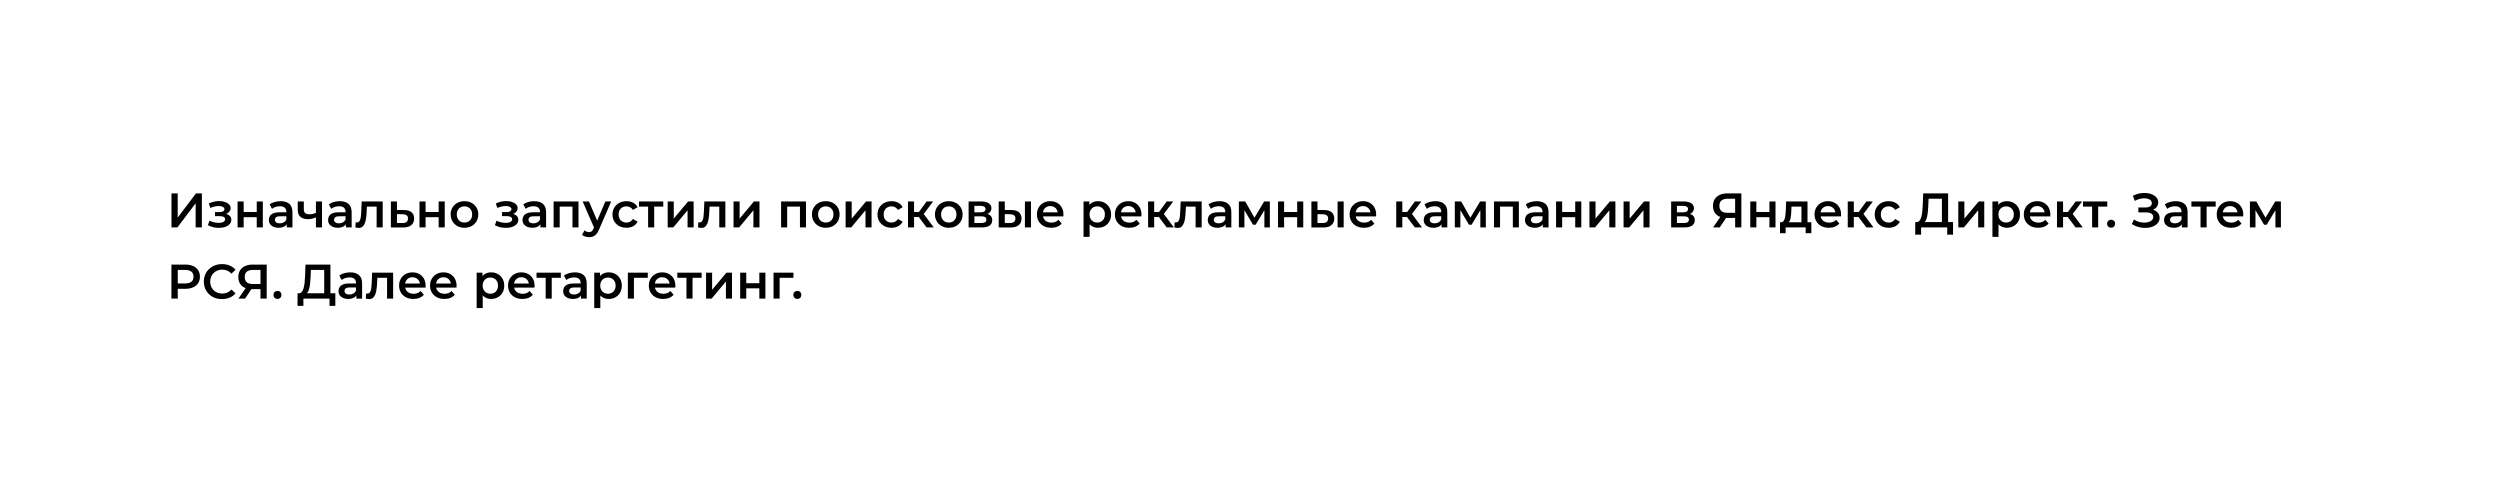 <?xml version="1.0" encoding="UTF-8"?> <svg xmlns="http://www.w3.org/2000/svg" width="1440" height="282" viewBox="0 0 1440 282" fill="none"><path d="M98.772 131V111.4H102.356V125.316L112.884 111.4H116.272V131H112.688V117.112L102.16 131H98.772ZM126.107 131.252C124.969 131.252 123.839 131.121 122.719 130.86C121.618 130.58 120.619 130.188 119.723 129.684L120.703 127.08C121.431 127.491 122.253 127.808 123.167 128.032C124.082 128.256 124.997 128.368 125.911 128.368C126.695 128.368 127.367 128.293 127.927 128.144C128.487 127.976 128.917 127.733 129.215 127.416C129.533 127.099 129.691 126.735 129.691 126.324C129.691 125.727 129.43 125.279 128.907 124.98C128.403 124.663 127.675 124.504 126.723 124.504H123.839V122.152H126.443C127.041 122.152 127.545 122.087 127.955 121.956C128.385 121.825 128.711 121.629 128.935 121.368C129.159 121.107 129.271 120.799 129.271 120.444C129.271 120.089 129.131 119.781 128.851 119.52C128.59 119.24 128.207 119.035 127.703 118.904C127.199 118.755 126.593 118.68 125.883 118.68C125.137 118.68 124.362 118.773 123.559 118.96C122.775 119.147 121.973 119.417 121.151 119.772L120.255 117.196C121.207 116.767 122.131 116.44 123.027 116.216C123.942 115.973 124.847 115.843 125.743 115.824C127.106 115.768 128.319 115.908 129.383 116.244C130.447 116.58 131.287 117.065 131.903 117.7C132.519 118.335 132.827 119.081 132.827 119.94C132.827 120.649 132.603 121.293 132.155 121.872C131.726 122.432 131.129 122.871 130.363 123.188C129.617 123.505 128.758 123.664 127.787 123.664L127.899 122.908C129.561 122.908 130.867 123.244 131.819 123.916C132.771 124.569 133.247 125.465 133.247 126.604C133.247 127.519 132.939 128.331 132.323 129.04C131.707 129.731 130.858 130.272 129.775 130.664C128.711 131.056 127.489 131.252 126.107 131.252ZM136.852 131V116.048H140.352V122.124H147.884V116.048H151.384V131H147.884V125.092H140.352V131H136.852ZM165.147 131V127.976L164.951 127.332V122.04C164.951 121.013 164.643 120.22 164.027 119.66C163.411 119.081 162.477 118.792 161.227 118.792C160.387 118.792 159.556 118.923 158.735 119.184C157.932 119.445 157.251 119.809 156.691 120.276L155.319 117.728C156.121 117.112 157.073 116.655 158.175 116.356C159.295 116.039 160.452 115.88 161.647 115.88C163.812 115.88 165.483 116.403 166.659 117.448C167.853 118.475 168.451 120.071 168.451 122.236V131H165.147ZM160.443 131.196C159.323 131.196 158.343 131.009 157.503 130.636C156.663 130.244 156.009 129.712 155.543 129.04C155.095 128.349 154.871 127.575 154.871 126.716C154.871 125.876 155.067 125.12 155.459 124.448C155.869 123.776 156.532 123.244 157.447 122.852C158.361 122.46 159.575 122.264 161.087 122.264H165.427V124.588H161.339C160.144 124.588 159.341 124.784 158.931 125.176C158.52 125.549 158.315 126.016 158.315 126.576C158.315 127.211 158.567 127.715 159.071 128.088C159.575 128.461 160.275 128.648 161.171 128.648C162.029 128.648 162.795 128.452 163.467 128.06C164.157 127.668 164.652 127.089 164.951 126.324L165.539 128.424C165.203 129.301 164.596 129.983 163.719 130.468C162.86 130.953 161.768 131.196 160.443 131.196ZM182.218 125.092C181.508 125.428 180.752 125.708 179.95 125.932C179.166 126.137 178.335 126.24 177.458 126.24C175.572 126.24 174.107 125.801 173.062 124.924C172.016 124.047 171.494 122.684 171.494 120.836V116.048H174.994V120.612C174.994 121.601 175.274 122.32 175.834 122.768C176.412 123.216 177.206 123.44 178.214 123.44C178.886 123.44 179.558 123.356 180.23 123.188C180.902 123.02 181.564 122.787 182.218 122.488V125.092ZM181.966 131V116.048H185.466V131H181.966ZM199.244 131V127.976L199.048 127.332V122.04C199.048 121.013 198.74 120.22 198.124 119.66C197.508 119.081 196.575 118.792 195.324 118.792C194.484 118.792 193.654 118.923 192.832 119.184C192.03 119.445 191.348 119.809 190.788 120.276L189.416 117.728C190.219 117.112 191.171 116.655 192.272 116.356C193.392 116.039 194.55 115.88 195.744 115.88C197.91 115.88 199.58 116.403 200.756 117.448C201.951 118.475 202.548 120.071 202.548 122.236V131H199.244ZM194.54 131.196C193.42 131.196 192.44 131.009 191.6 130.636C190.76 130.244 190.107 129.712 189.64 129.04C189.192 128.349 188.968 127.575 188.968 126.716C188.968 125.876 189.164 125.12 189.556 124.448C189.967 123.776 190.63 123.244 191.544 122.852C192.459 122.46 193.672 122.264 195.184 122.264H199.524V124.588H195.436C194.242 124.588 193.439 124.784 193.028 125.176C192.618 125.549 192.412 126.016 192.412 126.576C192.412 127.211 192.664 127.715 193.168 128.088C193.672 128.461 194.372 128.648 195.268 128.648C196.127 128.648 196.892 128.452 197.564 128.06C198.255 127.668 198.75 127.089 199.048 126.324L199.636 128.424C199.3 129.301 198.694 129.983 197.816 130.468C196.958 130.953 195.866 131.196 194.54 131.196ZM204.695 130.972L204.863 128.032C204.994 128.051 205.115 128.069 205.227 128.088C205.339 128.107 205.442 128.116 205.535 128.116C206.114 128.116 206.562 127.939 206.879 127.584C207.197 127.229 207.43 126.753 207.579 126.156C207.747 125.54 207.859 124.859 207.915 124.112C207.99 123.347 208.046 122.581 208.083 121.816L208.335 116.048H220.431V131H216.931V118.064L217.743 119.016H210.631L211.387 118.036L211.191 121.984C211.135 123.309 211.023 124.541 210.855 125.68C210.706 126.8 210.463 127.78 210.127 128.62C209.81 129.46 209.362 130.113 208.783 130.58C208.223 131.047 207.505 131.28 206.627 131.28C206.347 131.28 206.039 131.252 205.703 131.196C205.386 131.14 205.05 131.065 204.695 130.972ZM232.649 120.976C234.572 120.976 236.037 121.405 237.045 122.264C238.053 123.123 238.557 124.336 238.557 125.904C238.557 127.528 237.997 128.797 236.877 129.712C235.757 130.608 234.18 131.047 232.145 131.028L225.145 131V116.048H228.645V120.948L232.649 120.976ZM231.837 128.452C232.864 128.471 233.648 128.256 234.189 127.808C234.73 127.36 235.001 126.707 235.001 125.848C235.001 124.989 234.73 124.373 234.189 124C233.666 123.608 232.882 123.403 231.837 123.384L228.645 123.356V128.424L231.837 128.452ZM241.633 131V116.048H245.133V122.124H252.665V116.048H256.165V131H252.665V125.092H245.133V131H241.633ZM267.52 131.196C265.989 131.196 264.627 130.869 263.432 130.216C262.237 129.544 261.295 128.629 260.604 127.472C259.913 126.315 259.568 124.999 259.568 123.524C259.568 122.031 259.913 120.715 260.604 119.576C261.295 118.419 262.237 117.513 263.432 116.86C264.627 116.207 265.989 115.88 267.52 115.88C269.069 115.88 270.441 116.207 271.636 116.86C272.849 117.513 273.792 118.409 274.464 119.548C275.155 120.687 275.5 122.012 275.5 123.524C275.5 124.999 275.155 126.315 274.464 127.472C273.792 128.629 272.849 129.544 271.636 130.216C270.441 130.869 269.069 131.196 267.52 131.196ZM267.52 128.2C268.379 128.2 269.144 128.013 269.816 127.64C270.488 127.267 271.011 126.725 271.384 126.016C271.776 125.307 271.972 124.476 271.972 123.524C271.972 122.553 271.776 121.723 271.384 121.032C271.011 120.323 270.488 119.781 269.816 119.408C269.144 119.035 268.388 118.848 267.548 118.848C266.689 118.848 265.924 119.035 265.252 119.408C264.599 119.781 264.076 120.323 263.684 121.032C263.292 121.723 263.096 122.553 263.096 123.524C263.096 124.476 263.292 125.307 263.684 126.016C264.076 126.725 264.599 127.267 265.252 127.64C265.924 128.013 266.68 128.2 267.52 128.2ZM291.428 131.252C290.289 131.252 289.16 131.121 288.04 130.86C286.938 130.58 285.94 130.188 285.044 129.684L286.024 127.08C286.752 127.491 287.573 127.808 288.488 128.032C289.402 128.256 290.317 128.368 291.232 128.368C292.016 128.368 292.688 128.293 293.248 128.144C293.808 127.976 294.237 127.733 294.536 127.416C294.853 127.099 295.012 126.735 295.012 126.324C295.012 125.727 294.75 125.279 294.228 124.98C293.724 124.663 292.996 124.504 292.044 124.504H289.16V122.152H291.764C292.361 122.152 292.865 122.087 293.276 121.956C293.705 121.825 294.032 121.629 294.256 121.368C294.48 121.107 294.592 120.799 294.592 120.444C294.592 120.089 294.452 119.781 294.172 119.52C293.91 119.24 293.528 119.035 293.024 118.904C292.52 118.755 291.913 118.68 291.204 118.68C290.457 118.68 289.682 118.773 288.88 118.96C288.096 119.147 287.293 119.417 286.472 119.772L285.576 117.196C286.528 116.767 287.452 116.44 288.348 116.216C289.262 115.973 290.168 115.843 291.064 115.824C292.426 115.768 293.64 115.908 294.704 116.244C295.768 116.58 296.608 117.065 297.224 117.7C297.84 118.335 298.148 119.081 298.148 119.94C298.148 120.649 297.924 121.293 297.476 121.872C297.046 122.432 296.449 122.871 295.684 123.188C294.937 123.505 294.078 123.664 293.108 123.664L293.22 122.908C294.881 122.908 296.188 123.244 297.14 123.916C298.092 124.569 298.568 125.465 298.568 126.604C298.568 127.519 298.26 128.331 297.644 129.04C297.028 129.731 296.178 130.272 295.096 130.664C294.032 131.056 292.809 131.252 291.428 131.252ZM311.244 131V127.976L311.048 127.332V122.04C311.048 121.013 310.74 120.22 310.124 119.66C309.508 119.081 308.575 118.792 307.324 118.792C306.484 118.792 305.654 118.923 304.832 119.184C304.03 119.445 303.348 119.809 302.788 120.276L301.416 117.728C302.219 117.112 303.171 116.655 304.272 116.356C305.392 116.039 306.55 115.88 307.744 115.88C309.91 115.88 311.58 116.403 312.756 117.448C313.951 118.475 314.548 120.071 314.548 122.236V131H311.244ZM306.54 131.196C305.42 131.196 304.44 131.009 303.6 130.636C302.76 130.244 302.107 129.712 301.64 129.04C301.192 128.349 300.968 127.575 300.968 126.716C300.968 125.876 301.164 125.12 301.556 124.448C301.967 123.776 302.63 123.244 303.544 122.852C304.459 122.46 305.672 122.264 307.184 122.264H311.524V124.588H307.436C306.242 124.588 305.439 124.784 305.028 125.176C304.618 125.549 304.412 126.016 304.412 126.576C304.412 127.211 304.664 127.715 305.168 128.088C305.672 128.461 306.372 128.648 307.268 128.648C308.127 128.648 308.892 128.452 309.564 128.06C310.255 127.668 310.75 127.089 311.048 126.324L311.636 128.424C311.3 129.301 310.694 129.983 309.816 130.468C308.958 130.953 307.866 131.196 306.54 131.196ZM318.879 131V116.048H333.215V131H329.743V118.204L330.555 119.016H321.567L322.379 118.204V131H318.879ZM339.282 136.628C338.554 136.628 337.826 136.507 337.098 136.264C336.37 136.021 335.763 135.685 335.278 135.256L336.678 132.68C337.033 132.997 337.434 133.249 337.882 133.436C338.33 133.623 338.787 133.716 339.254 133.716C339.889 133.716 340.402 133.557 340.794 133.24C341.186 132.923 341.55 132.391 341.886 131.644L342.754 129.684L343.034 129.264L348.69 116.048H352.05L345.05 132.204C344.583 133.324 344.061 134.211 343.482 134.864C342.922 135.517 342.287 135.975 341.578 136.236C340.887 136.497 340.122 136.628 339.282 136.628ZM342.362 131.532L335.614 116.048H339.254L344.742 128.956L342.362 131.532ZM360.875 131.196C359.307 131.196 357.907 130.869 356.675 130.216C355.461 129.544 354.509 128.629 353.819 127.472C353.128 126.315 352.783 124.999 352.783 123.524C352.783 122.031 353.128 120.715 353.819 119.576C354.509 118.419 355.461 117.513 356.675 116.86C357.907 116.207 359.307 115.88 360.875 115.88C362.331 115.88 363.609 116.179 364.711 116.776C365.831 117.355 366.68 118.213 367.259 119.352L364.571 120.92C364.123 120.211 363.572 119.688 362.919 119.352C362.284 119.016 361.593 118.848 360.847 118.848C359.988 118.848 359.213 119.035 358.523 119.408C357.832 119.781 357.291 120.323 356.899 121.032C356.507 121.723 356.311 122.553 356.311 123.524C356.311 124.495 356.507 125.335 356.899 126.044C357.291 126.735 357.832 127.267 358.523 127.64C359.213 128.013 359.988 128.2 360.847 128.2C361.593 128.2 362.284 128.032 362.919 127.696C363.572 127.36 364.123 126.837 364.571 126.128L367.259 127.696C366.68 128.816 365.831 129.684 364.711 130.3C363.609 130.897 362.331 131.196 360.875 131.196ZM373.312 131V118.176L374.124 119.016H368.048V116.048H382.048V119.016H376L376.812 118.176V131H373.312ZM384.586 131V116.048H388.086V125.904L396.346 116.048H399.538V131H396.038V121.144L387.806 131H384.586ZM402.063 130.972L402.231 128.032C402.361 128.051 402.483 128.069 402.595 128.088C402.707 128.107 402.809 128.116 402.903 128.116C403.481 128.116 403.929 127.939 404.247 127.584C404.564 127.229 404.797 126.753 404.947 126.156C405.115 125.54 405.227 124.859 405.283 124.112C405.357 123.347 405.413 122.581 405.451 121.816L405.703 116.048H417.799V131H414.299V118.064L415.111 119.016H407.999L408.755 118.036L408.559 121.984C408.503 123.309 408.391 124.541 408.223 125.68C408.073 126.8 407.831 127.78 407.495 128.62C407.177 129.46 406.729 130.113 406.151 130.58C405.591 131.047 404.872 131.28 403.995 131.28C403.715 131.28 403.407 131.252 403.071 131.196C402.753 131.14 402.417 131.065 402.063 130.972ZM422.512 131V116.048H426.012V125.904L434.272 116.048H437.464V131H433.964V121.144L425.732 131H422.512ZM449.911 131V116.048H464.247V131H460.775V118.204L461.587 119.016H452.599L453.411 118.204V131H449.911ZM475.633 131.196C474.103 131.196 472.74 130.869 471.545 130.216C470.351 129.544 469.408 128.629 468.717 127.472C468.027 126.315 467.681 124.999 467.681 123.524C467.681 122.031 468.027 120.715 468.717 119.576C469.408 118.419 470.351 117.513 471.545 116.86C472.74 116.207 474.103 115.88 475.633 115.88C477.183 115.88 478.555 116.207 479.749 116.86C480.963 117.513 481.905 118.409 482.577 119.548C483.268 120.687 483.613 122.012 483.613 123.524C483.613 124.999 483.268 126.315 482.577 127.472C481.905 128.629 480.963 129.544 479.749 130.216C478.555 130.869 477.183 131.196 475.633 131.196ZM475.633 128.2C476.492 128.2 477.257 128.013 477.929 127.64C478.601 127.267 479.124 126.725 479.497 126.016C479.889 125.307 480.085 124.476 480.085 123.524C480.085 122.553 479.889 121.723 479.497 121.032C479.124 120.323 478.601 119.781 477.929 119.408C477.257 119.035 476.501 118.848 475.661 118.848C474.803 118.848 474.037 119.035 473.365 119.408C472.712 119.781 472.189 120.323 471.797 121.032C471.405 121.723 471.209 122.553 471.209 123.524C471.209 124.476 471.405 125.307 471.797 126.016C472.189 126.725 472.712 127.267 473.365 127.64C474.037 128.013 474.793 128.2 475.633 128.2ZM487.071 131V116.048H490.571V125.904L498.831 116.048H502.023V131H498.523V121.144L490.291 131H487.071ZM513.535 131.196C511.967 131.196 510.567 130.869 509.335 130.216C508.122 129.544 507.17 128.629 506.479 127.472C505.788 126.315 505.443 124.999 505.443 123.524C505.443 122.031 505.788 120.715 506.479 119.576C507.17 118.419 508.122 117.513 509.335 116.86C510.567 116.207 511.967 115.88 513.535 115.88C514.991 115.88 516.27 116.179 517.371 116.776C518.491 117.355 519.34 118.213 519.919 119.352L517.231 120.92C516.783 120.211 516.232 119.688 515.579 119.352C514.944 119.016 514.254 118.848 513.507 118.848C512.648 118.848 511.874 119.035 511.183 119.408C510.492 119.781 509.951 120.323 509.559 121.032C509.167 121.723 508.971 122.553 508.971 123.524C508.971 124.495 509.167 125.335 509.559 126.044C509.951 126.735 510.492 127.267 511.183 127.64C511.874 128.013 512.648 128.2 513.507 128.2C514.254 128.2 514.944 128.032 515.579 127.696C516.232 127.36 516.783 126.837 517.231 126.128L519.919 127.696C519.34 128.816 518.491 129.684 517.371 130.3C516.27 130.897 514.991 131.196 513.535 131.196ZM533.724 131L528.32 123.832L531.176 122.068L537.84 131H533.724ZM523 131V116.048H526.5V131H523ZM525.464 125.008V122.096H530.532V125.008H525.464ZM531.512 123.944L528.236 123.552L533.724 116.048H537.476L531.512 123.944ZM546.481 131.196C544.95 131.196 543.588 130.869 542.393 130.216C541.198 129.544 540.256 128.629 539.565 127.472C538.874 126.315 538.529 124.999 538.529 123.524C538.529 122.031 538.874 120.715 539.565 119.576C540.256 118.419 541.198 117.513 542.393 116.86C543.588 116.207 544.95 115.88 546.481 115.88C548.03 115.88 549.402 116.207 550.597 116.86C551.81 117.513 552.753 118.409 553.425 119.548C554.116 120.687 554.461 122.012 554.461 123.524C554.461 124.999 554.116 126.315 553.425 127.472C552.753 128.629 551.81 129.544 550.597 130.216C549.402 130.869 548.03 131.196 546.481 131.196ZM546.481 128.2C547.34 128.2 548.105 128.013 548.777 127.64C549.449 127.267 549.972 126.725 550.345 126.016C550.737 125.307 550.933 124.476 550.933 123.524C550.933 122.553 550.737 121.723 550.345 121.032C549.972 120.323 549.449 119.781 548.777 119.408C548.105 119.035 547.349 118.848 546.509 118.848C545.65 118.848 544.885 119.035 544.213 119.408C543.56 119.781 543.037 120.323 542.645 121.032C542.253 121.723 542.057 122.553 542.057 123.524C542.057 124.476 542.253 125.307 542.645 126.016C543.037 126.725 543.56 127.267 544.213 127.64C544.885 128.013 545.641 128.2 546.481 128.2ZM557.918 131V116.048H565.226C567.037 116.048 568.456 116.384 569.482 117.056C570.528 117.728 571.05 118.68 571.05 119.912C571.05 121.125 570.565 122.077 569.594 122.768C568.624 123.44 567.336 123.776 565.73 123.776L566.15 122.908C567.961 122.908 569.305 123.244 570.182 123.916C571.078 124.569 571.526 125.531 571.526 126.8C571.526 128.125 571.032 129.161 570.042 129.908C569.053 130.636 567.55 131 565.534 131H557.918ZM561.25 128.452H565.254C566.206 128.452 566.925 128.303 567.41 128.004C567.896 127.687 568.138 127.211 568.138 126.576C568.138 125.904 567.914 125.409 567.466 125.092C567.018 124.775 566.318 124.616 565.366 124.616H561.25V128.452ZM561.25 122.292H564.918C565.814 122.292 566.486 122.133 566.934 121.816C567.401 121.48 567.634 121.013 567.634 120.416C567.634 119.8 567.401 119.343 566.934 119.044C566.486 118.745 565.814 118.596 564.918 118.596H561.25V122.292ZM590.346 131V116.048H593.846V131H590.346ZM582.534 120.976C584.457 120.976 585.913 121.405 586.902 122.264C587.91 123.123 588.414 124.336 588.414 125.904C588.414 127.528 587.854 128.797 586.734 129.712C585.633 130.608 584.065 131.047 582.03 131.028L575.254 131V116.048H578.754V120.948L582.534 120.976ZM581.722 128.452C582.749 128.471 583.533 128.256 584.074 127.808C584.616 127.36 584.886 126.707 584.886 125.848C584.886 124.989 584.616 124.373 584.074 124C583.552 123.608 582.768 123.403 581.722 123.384L578.754 123.356V128.424L581.722 128.452ZM605.523 131.196C603.862 131.196 602.406 130.869 601.155 130.216C599.923 129.544 598.962 128.629 598.271 127.472C597.599 126.315 597.263 124.999 597.263 123.524C597.263 122.031 597.59 120.715 598.243 119.576C598.915 118.419 599.83 117.513 600.987 116.86C602.163 116.207 603.498 115.88 604.991 115.88C606.447 115.88 607.745 116.197 608.883 116.832C610.022 117.467 610.918 118.363 611.571 119.52C612.225 120.677 612.551 122.04 612.551 123.608C612.551 123.757 612.542 123.925 612.523 124.112C612.523 124.299 612.514 124.476 612.495 124.644H600.035V122.32H610.647L609.275 123.048C609.294 122.189 609.117 121.433 608.743 120.78C608.37 120.127 607.857 119.613 607.203 119.24C606.569 118.867 605.831 118.68 604.991 118.68C604.133 118.68 603.377 118.867 602.723 119.24C602.089 119.613 601.585 120.136 601.211 120.808C600.857 121.461 600.679 122.236 600.679 123.132V123.692C600.679 124.588 600.885 125.381 601.295 126.072C601.706 126.763 602.285 127.295 603.031 127.668C603.778 128.041 604.637 128.228 605.607 128.228C606.447 128.228 607.203 128.097 607.875 127.836C608.547 127.575 609.145 127.164 609.667 126.604L611.543 128.76C610.871 129.544 610.022 130.151 608.995 130.58C607.987 130.991 606.83 131.196 605.523 131.196ZM632.406 131.196C631.192 131.196 630.082 130.916 629.074 130.356C628.084 129.796 627.291 128.956 626.694 127.836C626.115 126.697 625.826 125.26 625.826 123.524C625.826 121.769 626.106 120.332 626.666 119.212C627.244 118.092 628.028 117.261 629.018 116.72C630.007 116.16 631.136 115.88 632.406 115.88C633.88 115.88 635.178 116.197 636.298 116.832C637.436 117.467 638.332 118.353 638.986 119.492C639.658 120.631 639.994 121.975 639.994 123.524C639.994 125.073 639.658 126.427 638.986 127.584C638.332 128.723 637.436 129.609 636.298 130.244C635.178 130.879 633.88 131.196 632.406 131.196ZM624.118 136.432V116.048H627.45V119.576L627.338 123.552L627.618 127.528V136.432H624.118ZM632.014 128.2C632.854 128.2 633.6 128.013 634.254 127.64C634.926 127.267 635.458 126.725 635.85 126.016C636.242 125.307 636.438 124.476 636.438 123.524C636.438 122.553 636.242 121.723 635.85 121.032C635.458 120.323 634.926 119.781 634.254 119.408C633.6 119.035 632.854 118.848 632.014 118.848C631.174 118.848 630.418 119.035 629.746 119.408C629.074 119.781 628.542 120.323 628.15 121.032C627.758 121.723 627.562 122.553 627.562 123.524C627.562 124.476 627.758 125.307 628.15 126.016C628.542 126.725 629.074 127.267 629.746 127.64C630.418 128.013 631.174 128.2 632.014 128.2ZM650.449 131.196C648.788 131.196 647.332 130.869 646.081 130.216C644.849 129.544 643.888 128.629 643.197 127.472C642.525 126.315 642.189 124.999 642.189 123.524C642.189 122.031 642.516 120.715 643.169 119.576C643.841 118.419 644.756 117.513 645.913 116.86C647.089 116.207 648.424 115.88 649.917 115.88C651.373 115.88 652.67 116.197 653.809 116.832C654.948 117.467 655.844 118.363 656.497 119.52C657.15 120.677 657.477 122.04 657.477 123.608C657.477 123.757 657.468 123.925 657.449 124.112C657.449 124.299 657.44 124.476 657.421 124.644H644.961V122.32H655.573L654.201 123.048C654.22 122.189 654.042 121.433 653.669 120.78C653.296 120.127 652.782 119.613 652.129 119.24C651.494 118.867 650.757 118.68 649.917 118.68C649.058 118.68 648.302 118.867 647.649 119.24C647.014 119.613 646.51 120.136 646.137 120.808C645.782 121.461 645.605 122.236 645.605 123.132V123.692C645.605 124.588 645.81 125.381 646.221 126.072C646.632 126.763 647.21 127.295 647.957 127.668C648.704 128.041 649.562 128.228 650.533 128.228C651.373 128.228 652.129 128.097 652.801 127.836C653.473 127.575 654.07 127.164 654.593 126.604L656.469 128.76C655.797 129.544 654.948 130.151 653.921 130.58C652.913 130.991 651.756 131.196 650.449 131.196ZM672.029 131L666.625 123.832L669.481 122.068L676.145 131H672.029ZM661.305 131V116.048H664.805V131H661.305ZM663.769 125.008V122.096H668.837V125.008H663.769ZM669.817 123.944L666.541 123.552L672.029 116.048H675.781L669.817 123.944ZM676.43 130.972L676.598 128.032C676.728 128.051 676.85 128.069 676.962 128.088C677.074 128.107 677.176 128.116 677.27 128.116C677.848 128.116 678.296 127.939 678.614 127.584C678.931 127.229 679.164 126.753 679.314 126.156C679.482 125.54 679.594 124.859 679.65 124.112C679.724 123.347 679.78 122.581 679.818 121.816L680.07 116.048H692.166V131H688.666V118.064L689.478 119.016H682.366L683.122 118.036L682.926 121.984C682.87 123.309 682.758 124.541 682.59 125.68C682.44 126.8 682.198 127.78 681.862 128.62C681.544 129.46 681.096 130.113 680.518 130.58C679.958 131.047 679.239 131.28 678.362 131.28C678.082 131.28 677.774 131.252 677.438 131.196C677.12 131.14 676.784 131.065 676.43 130.972ZM705.951 131V127.976L705.755 127.332V122.04C705.755 121.013 705.447 120.22 704.831 119.66C704.215 119.081 703.282 118.792 702.031 118.792C701.191 118.792 700.361 118.923 699.539 119.184C698.737 119.445 698.055 119.809 697.495 120.276L696.123 117.728C696.926 117.112 697.878 116.655 698.979 116.356C700.099 116.039 701.257 115.88 702.451 115.88C704.617 115.88 706.287 116.403 707.463 117.448C708.658 118.475 709.255 120.071 709.255 122.236V131H705.951ZM701.247 131.196C700.127 131.196 699.147 131.009 698.307 130.636C697.467 130.244 696.814 129.712 696.347 129.04C695.899 128.349 695.675 127.575 695.675 126.716C695.675 125.876 695.871 125.12 696.263 124.448C696.674 123.776 697.337 123.244 698.251 122.852C699.166 122.46 700.379 122.264 701.891 122.264H706.231V124.588H702.143C700.949 124.588 700.146 124.784 699.735 125.176C699.325 125.549 699.119 126.016 699.119 126.576C699.119 127.211 699.371 127.715 699.875 128.088C700.379 128.461 701.079 128.648 701.975 128.648C702.834 128.648 703.599 128.452 704.271 128.06C704.962 127.668 705.457 127.089 705.755 126.324L706.343 128.424C706.007 129.301 705.401 129.983 704.523 130.468C703.665 130.953 702.573 131.196 701.247 131.196ZM713.586 131V116.048H717.254L723.274 126.66H721.818L728.146 116.048H731.422L731.45 131H728.286V119.8L728.846 120.164L723.246 129.432H721.734L716.106 119.912L716.778 119.744V131H713.586ZM736.145 131V116.048H739.645V122.124H747.177V116.048H750.677V131H747.177V125.092H739.645V131H736.145ZM770.46 131V116.048H773.96V131H770.46ZM762.648 120.976C764.57 120.976 766.026 121.405 767.016 122.264C768.024 123.123 768.528 124.336 768.528 125.904C768.528 127.528 767.968 128.797 766.848 129.712C765.746 130.608 764.178 131.047 762.144 131.028L755.368 131V116.048H758.868V120.948L762.648 120.976ZM761.836 128.452C762.862 128.471 763.646 128.256 764.188 127.808C764.729 127.36 765 126.707 765 125.848C765 124.989 764.729 124.373 764.188 124C763.665 123.608 762.881 123.403 761.836 123.384L758.868 123.356V128.424L761.836 128.452ZM785.637 131.196C783.975 131.196 782.519 130.869 781.269 130.216C780.037 129.544 779.075 128.629 778.385 127.472C777.713 126.315 777.377 124.999 777.377 123.524C777.377 122.031 777.703 120.715 778.357 119.576C779.029 118.419 779.943 117.513 781.101 116.86C782.277 116.207 783.611 115.88 785.105 115.88C786.561 115.88 787.858 116.197 788.997 116.832C790.135 117.467 791.031 118.363 791.685 119.52C792.338 120.677 792.665 122.04 792.665 123.608C792.665 123.757 792.655 123.925 792.637 124.112C792.637 124.299 792.627 124.476 792.609 124.644H780.149V122.32H790.761L789.389 123.048C789.407 122.189 789.23 121.433 788.857 120.78C788.483 120.127 787.97 119.613 787.317 119.24C786.682 118.867 785.945 118.68 785.105 118.68C784.246 118.68 783.49 118.867 782.837 119.24C782.202 119.613 781.698 120.136 781.325 120.808C780.97 121.461 780.793 122.236 780.793 123.132V123.692C780.793 124.588 780.998 125.381 781.409 126.072C781.819 126.763 782.398 127.295 783.145 127.668C783.891 128.041 784.75 128.228 785.721 128.228C786.561 128.228 787.317 128.097 787.989 127.836C788.661 127.575 789.258 127.164 789.781 126.604L791.657 128.76C790.985 129.544 790.135 130.151 789.109 130.58C788.101 130.991 786.943 131.196 785.637 131.196ZM814.955 131L809.551 123.832L812.407 122.068L819.071 131H814.955ZM804.231 131V116.048H807.731V131H804.231ZM806.695 125.008V122.096H811.763V125.008H806.695ZM812.743 123.944L809.467 123.552L814.955 116.048H818.707L812.743 123.944ZM830.338 131V127.976L830.142 127.332V122.04C830.142 121.013 829.834 120.22 829.218 119.66C828.602 119.081 827.669 118.792 826.418 118.792C825.578 118.792 824.747 118.923 823.926 119.184C823.123 119.445 822.442 119.809 821.882 120.276L820.51 117.728C821.313 117.112 822.265 116.655 823.366 116.356C824.486 116.039 825.643 115.88 826.838 115.88C829.003 115.88 830.674 116.403 831.85 117.448C833.045 118.475 833.642 120.071 833.642 122.236V131H830.338ZM825.634 131.196C824.514 131.196 823.534 131.009 822.694 130.636C821.854 130.244 821.201 129.712 820.734 129.04C820.286 128.349 820.062 127.575 820.062 126.716C820.062 125.876 820.258 125.12 820.65 124.448C821.061 123.776 821.723 123.244 822.638 122.852C823.553 122.46 824.766 122.264 826.278 122.264H830.618V124.588H826.53C825.335 124.588 824.533 124.784 824.122 125.176C823.711 125.549 823.506 126.016 823.506 126.576C823.506 127.211 823.758 127.715 824.262 128.088C824.766 128.461 825.466 128.648 826.362 128.648C827.221 128.648 827.986 128.452 828.658 128.06C829.349 127.668 829.843 127.089 830.142 126.324L830.73 128.424C830.394 129.301 829.787 129.983 828.91 130.468C828.051 130.953 826.959 131.196 825.634 131.196ZM837.973 131V116.048H841.641L847.661 126.66H846.205L852.533 116.048H855.809L855.837 131H852.673V119.8L853.233 120.164L847.633 129.432H846.121L840.493 119.912L841.165 119.744V131H837.973ZM860.532 131V116.048H874.868V131H871.396V118.204L872.208 119.016H863.22L864.032 118.204V131H860.532ZM888.662 131V127.976L888.466 127.332V122.04C888.466 121.013 888.158 120.22 887.542 119.66C886.926 119.081 885.993 118.792 884.742 118.792C883.902 118.792 883.072 118.923 882.25 119.184C881.448 119.445 880.766 119.809 880.206 120.276L878.834 117.728C879.637 117.112 880.589 116.655 881.69 116.356C882.81 116.039 883.968 115.88 885.162 115.88C887.328 115.88 888.998 116.403 890.174 117.448C891.369 118.475 891.966 120.071 891.966 122.236V131H888.662ZM883.958 131.196C882.838 131.196 881.858 131.009 881.018 130.636C880.178 130.244 879.525 129.712 879.058 129.04C878.61 128.349 878.386 127.575 878.386 126.716C878.386 125.876 878.582 125.12 878.974 124.448C879.385 123.776 880.048 123.244 880.962 122.852C881.877 122.46 883.09 122.264 884.602 122.264H888.942V124.588H884.854C883.66 124.588 882.857 124.784 882.446 125.176C882.036 125.549 881.83 126.016 881.83 126.576C881.83 127.211 882.082 127.715 882.586 128.088C883.09 128.461 883.79 128.648 884.686 128.648C885.545 128.648 886.31 128.452 886.982 128.06C887.673 127.668 888.168 127.089 888.466 126.324L889.054 128.424C888.718 129.301 888.112 129.983 887.234 130.468C886.376 130.953 885.284 131.196 883.958 131.196ZM896.297 131V116.048H899.797V122.124H907.329V116.048H910.829V131H907.329V125.092H899.797V131H896.297ZM915.52 131V116.048H919.02V125.904L927.28 116.048H930.472V131H926.972V121.144L918.74 131H915.52ZM935.18 131V116.048H938.68V125.904L946.94 116.048H950.132V131H946.632V121.144L938.4 131H935.18ZM962.579 131V116.048H969.887C971.697 116.048 973.116 116.384 974.143 117.056C975.188 117.728 975.711 118.68 975.711 119.912C975.711 121.125 975.225 122.077 974.255 122.768C973.284 123.44 971.996 123.776 970.391 123.776L970.811 122.908C972.621 122.908 973.965 123.244 974.843 123.916C975.739 124.569 976.187 125.531 976.187 126.8C976.187 128.125 975.692 129.161 974.703 129.908C973.713 130.636 972.211 131 970.195 131H962.579ZM965.911 128.452H969.915C970.867 128.452 971.585 128.303 972.071 128.004C972.556 127.687 972.799 127.211 972.799 126.576C972.799 125.904 972.575 125.409 972.127 125.092C971.679 124.775 970.979 124.616 970.027 124.616H965.911V128.452ZM965.911 122.292H969.579C970.475 122.292 971.147 122.133 971.595 121.816C972.061 121.48 972.295 121.013 972.295 120.416C972.295 119.8 972.061 119.343 971.595 119.044C971.147 118.745 970.475 118.596 969.579 118.596H965.911V122.292ZM999.441 131V124.728L1000.34 125.54H994.597C992.954 125.54 991.535 125.269 990.341 124.728C989.165 124.168 988.259 123.375 987.625 122.348C986.99 121.303 986.673 120.052 986.673 118.596C986.673 117.084 987.009 115.796 987.681 114.732C988.353 113.649 989.305 112.828 990.537 112.268C991.769 111.689 993.215 111.4 994.877 111.4H1003.02V131H999.441ZM986.729 131L991.573 124H995.241L990.565 131H986.729ZM999.441 123.552V113.472L1000.34 114.48H994.989C993.495 114.48 992.347 114.825 991.545 115.516C990.761 116.188 990.369 117.196 990.369 118.54C990.369 119.828 990.742 120.827 991.489 121.536C992.254 122.227 993.374 122.572 994.849 122.572H1000.34L999.441 123.552ZM1008.16 131V116.048H1011.66V122.124H1019.19V116.048H1022.69V131H1019.19V125.092H1011.66V131H1008.16ZM1037.63 129.376V119.016H1031.89L1031.81 121.424C1031.77 122.283 1031.71 123.113 1031.64 123.916C1031.56 124.7 1031.44 125.428 1031.28 126.1C1031.11 126.753 1030.86 127.295 1030.55 127.724C1030.23 128.153 1029.81 128.433 1029.29 128.564L1025.82 128.032C1026.38 128.032 1026.82 127.855 1027.16 127.5C1027.51 127.127 1027.78 126.623 1027.97 125.988C1028.18 125.335 1028.33 124.597 1028.42 123.776C1028.51 122.936 1028.58 122.068 1028.62 121.172L1028.81 116.048H1041.13V129.376H1037.63ZM1025.28 134.332V128.032H1043.34V134.332H1040.07V131H1028.53V134.332H1025.28ZM1053.44 131.196C1051.78 131.196 1050.32 130.869 1049.07 130.216C1047.84 129.544 1046.88 128.629 1046.19 127.472C1045.52 126.315 1045.18 124.999 1045.18 123.524C1045.18 122.031 1045.51 120.715 1046.16 119.576C1046.83 118.419 1047.75 117.513 1048.91 116.86C1050.08 116.207 1051.42 115.88 1052.91 115.88C1054.37 115.88 1055.66 116.197 1056.8 116.832C1057.94 117.467 1058.84 118.363 1059.49 119.52C1060.14 120.677 1060.47 122.04 1060.47 123.608C1060.47 123.757 1060.46 123.925 1060.44 124.112C1060.44 124.299 1060.43 124.476 1060.41 124.644H1047.95V122.32H1058.57L1057.19 123.048C1057.21 122.189 1057.03 121.433 1056.66 120.78C1056.29 120.127 1055.77 119.613 1055.12 119.24C1054.49 118.867 1053.75 118.68 1052.91 118.68C1052.05 118.68 1051.29 118.867 1050.64 119.24C1050.01 119.613 1049.5 120.136 1049.13 120.808C1048.77 121.461 1048.6 122.236 1048.6 123.132V123.692C1048.6 124.588 1048.8 125.381 1049.21 126.072C1049.62 126.763 1050.2 127.295 1050.95 127.668C1051.7 128.041 1052.55 128.228 1053.53 128.228C1054.37 128.228 1055.12 128.097 1055.79 127.836C1056.47 127.575 1057.06 127.164 1057.59 126.604L1059.46 128.76C1058.79 129.544 1057.94 130.151 1056.91 130.58C1055.91 130.991 1054.75 131.196 1053.44 131.196ZM1075.02 131L1069.62 123.832L1072.47 122.068L1079.14 131H1075.02ZM1064.3 131V116.048H1067.8V131H1064.3ZM1066.76 125.008V122.096H1071.83V125.008H1066.76ZM1072.81 123.944L1069.53 123.552L1075.02 116.048H1078.77L1072.81 123.944ZM1087.92 131.196C1086.35 131.196 1084.95 130.869 1083.72 130.216C1082.5 129.544 1081.55 128.629 1080.86 127.472C1080.17 126.315 1079.83 124.999 1079.83 123.524C1079.83 122.031 1080.17 120.715 1080.86 119.576C1081.55 118.419 1082.5 117.513 1083.72 116.86C1084.95 116.207 1086.35 115.88 1087.92 115.88C1089.37 115.88 1090.65 116.179 1091.75 116.776C1092.87 117.355 1093.72 118.213 1094.3 119.352L1091.61 120.92C1091.17 120.211 1090.62 119.688 1089.96 119.352C1089.33 119.016 1088.64 118.848 1087.89 118.848C1087.03 118.848 1086.26 119.035 1085.57 119.408C1084.88 119.781 1084.33 120.323 1083.94 121.032C1083.55 121.723 1083.35 122.553 1083.35 123.524C1083.35 124.495 1083.55 125.335 1083.94 126.044C1084.33 126.735 1084.88 127.267 1085.57 127.64C1086.26 128.013 1087.03 128.2 1087.89 128.2C1088.64 128.2 1089.33 128.032 1089.96 127.696C1090.62 127.36 1091.17 126.837 1091.61 126.128L1094.3 127.696C1093.72 128.816 1092.87 129.684 1091.75 130.3C1090.65 130.897 1089.37 131.196 1087.92 131.196ZM1118.53 129.32V114.48H1110.86L1110.72 117.952C1110.67 119.259 1110.58 120.5 1110.47 121.676C1110.38 122.833 1110.22 123.888 1109.99 124.84C1109.79 125.792 1109.5 126.585 1109.13 127.22C1108.75 127.855 1108.29 128.275 1107.75 128.48L1103.83 127.92C1104.54 127.957 1105.12 127.715 1105.57 127.192C1106.04 126.669 1106.4 125.941 1106.66 125.008C1106.92 124.075 1107.12 122.983 1107.25 121.732C1107.38 120.463 1107.47 119.091 1107.53 117.616L1107.75 111.4H1122.12V129.32H1118.53ZM1103.16 135.172L1103.19 127.92H1124.95V135.172H1121.59V131H1106.55V135.172H1103.16ZM1127.98 131V116.048H1131.48V125.904L1139.74 116.048H1142.93V131H1139.43V121.144L1131.2 131H1127.98ZM1155.93 131.196C1154.72 131.196 1153.61 130.916 1152.6 130.356C1151.61 129.796 1150.81 128.956 1150.22 127.836C1149.64 126.697 1149.35 125.26 1149.35 123.524C1149.35 121.769 1149.63 120.332 1150.19 119.212C1150.77 118.092 1151.55 117.261 1152.54 116.72C1153.53 116.16 1154.66 115.88 1155.93 115.88C1157.4 115.88 1158.7 116.197 1159.82 116.832C1160.96 117.467 1161.86 118.353 1162.51 119.492C1163.18 120.631 1163.52 121.975 1163.52 123.524C1163.52 125.073 1163.18 126.427 1162.51 127.584C1161.86 128.723 1160.96 129.609 1159.82 130.244C1158.7 130.879 1157.4 131.196 1155.93 131.196ZM1147.64 136.432V116.048H1150.97V119.576L1150.86 123.552L1151.14 127.528V136.432H1147.64ZM1155.54 128.2C1156.38 128.2 1157.12 128.013 1157.78 127.64C1158.45 127.267 1158.98 126.725 1159.37 126.016C1159.77 125.307 1159.96 124.476 1159.96 123.524C1159.96 122.553 1159.77 121.723 1159.37 121.032C1158.98 120.323 1158.45 119.781 1157.78 119.408C1157.12 119.035 1156.38 118.848 1155.54 118.848C1154.7 118.848 1153.94 119.035 1153.27 119.408C1152.6 119.781 1152.07 120.323 1151.67 121.032C1151.28 121.723 1151.09 122.553 1151.09 123.524C1151.09 124.476 1151.28 125.307 1151.67 126.016C1152.07 126.725 1152.6 127.267 1153.27 127.64C1153.94 128.013 1154.7 128.2 1155.54 128.2ZM1173.97 131.196C1172.31 131.196 1170.86 130.869 1169.6 130.216C1168.37 129.544 1167.41 128.629 1166.72 127.472C1166.05 126.315 1165.71 124.999 1165.71 123.524C1165.71 122.031 1166.04 120.715 1166.69 119.576C1167.36 118.419 1168.28 117.513 1169.44 116.86C1170.61 116.207 1171.95 115.88 1173.44 115.88C1174.9 115.88 1176.19 116.197 1177.33 116.832C1178.47 117.467 1179.37 118.363 1180.02 119.52C1180.67 120.677 1181 122.04 1181 123.608C1181 123.757 1180.99 123.925 1180.97 124.112C1180.97 124.299 1180.96 124.476 1180.94 124.644H1168.48V122.32H1179.1L1177.72 123.048C1177.74 122.189 1177.57 121.433 1177.19 120.78C1176.82 120.127 1176.31 119.613 1175.65 119.24C1175.02 118.867 1174.28 118.68 1173.44 118.68C1172.58 118.68 1171.83 118.867 1171.17 119.24C1170.54 119.613 1170.03 120.136 1169.66 120.808C1169.31 121.461 1169.13 122.236 1169.13 123.132V123.692C1169.13 124.588 1169.33 125.381 1169.74 126.072C1170.16 126.763 1170.73 127.295 1171.48 127.668C1172.23 128.041 1173.09 128.228 1174.06 128.228C1174.9 128.228 1175.65 128.097 1176.32 127.836C1177 127.575 1177.59 127.164 1178.12 126.604L1179.99 128.76C1179.32 129.544 1178.47 130.151 1177.44 130.58C1176.44 130.991 1175.28 131.196 1173.97 131.196ZM1195.55 131L1190.15 123.832L1193 122.068L1199.67 131H1195.55ZM1184.83 131V116.048H1188.33V131H1184.83ZM1187.29 125.008V122.096H1192.36V125.008H1187.29ZM1193.34 123.944L1190.06 123.552L1195.55 116.048H1199.3L1193.34 123.944ZM1205.05 131V118.176L1205.87 119.016H1199.79V116.048H1213.79V119.016H1207.74L1208.55 118.176V131H1205.05ZM1216 131.196C1215.36 131.196 1214.82 130.981 1214.37 130.552C1213.93 130.104 1213.7 129.544 1213.7 128.872C1213.7 128.163 1213.93 127.603 1214.37 127.192C1214.82 126.763 1215.36 126.548 1216 126.548C1216.63 126.548 1217.17 126.763 1217.62 127.192C1218.07 127.603 1218.29 128.163 1218.29 128.872C1218.29 129.544 1218.07 130.104 1217.62 130.552C1217.17 130.981 1216.63 131.196 1216 131.196ZM1227.97 129.068L1229.14 126.408C1229.98 126.987 1230.9 127.435 1231.89 127.752C1232.9 128.051 1233.89 128.209 1234.88 128.228C1235.87 128.247 1236.77 128.135 1237.57 127.892C1238.39 127.649 1239.05 127.285 1239.53 126.8C1240.02 126.315 1240.26 125.708 1240.26 124.98C1240.26 124.103 1239.9 123.449 1239.17 123.02C1238.46 122.572 1237.49 122.348 1236.26 122.348H1231.69V119.492H1235.98C1237.08 119.492 1237.93 119.268 1238.52 118.82C1239.14 118.372 1239.45 117.765 1239.45 117C1239.45 116.365 1239.24 115.843 1238.83 115.432C1238.44 115.021 1237.9 114.713 1237.21 114.508C1236.54 114.303 1235.77 114.209 1234.91 114.228C1234.07 114.228 1233.19 114.359 1232.28 114.62C1231.37 114.863 1230.5 115.227 1229.68 115.712L1228.53 112.772C1229.76 112.119 1231.05 111.661 1232.39 111.4C1233.75 111.139 1235.07 111.064 1236.34 111.176C1237.61 111.288 1238.75 111.577 1239.76 112.044C1240.78 112.511 1241.6 113.127 1242.22 113.892C1242.84 114.639 1243.14 115.525 1243.14 116.552C1243.14 117.485 1242.89 118.316 1242.39 119.044C1241.9 119.753 1241.23 120.304 1240.37 120.696C1239.51 121.088 1238.51 121.284 1237.38 121.284L1237.52 120.388C1238.8 120.388 1239.92 120.612 1240.88 121.06C1241.85 121.489 1242.59 122.087 1243.12 122.852C1243.66 123.617 1243.93 124.504 1243.93 125.512C1243.93 126.464 1243.69 127.313 1243.2 128.06C1242.71 128.788 1242.05 129.404 1241.21 129.908C1240.37 130.393 1239.41 130.757 1238.33 131C1237.25 131.224 1236.11 131.308 1234.91 131.252C1233.72 131.196 1232.52 130.991 1231.33 130.636C1230.15 130.281 1229.03 129.759 1227.97 129.068ZM1256.76 131V127.976L1256.57 127.332V122.04C1256.57 121.013 1256.26 120.22 1255.64 119.66C1255.03 119.081 1254.09 118.792 1252.84 118.792C1252 118.792 1251.17 118.923 1250.35 119.184C1249.55 119.445 1248.87 119.809 1248.31 120.276L1246.94 117.728C1247.74 117.112 1248.69 116.655 1249.79 116.356C1250.91 116.039 1252.07 115.88 1253.26 115.88C1255.43 115.88 1257.1 116.403 1258.28 117.448C1259.47 118.475 1260.07 120.071 1260.07 122.236V131H1256.76ZM1252.06 131.196C1250.94 131.196 1249.96 131.009 1249.12 130.636C1248.28 130.244 1247.63 129.712 1247.16 129.04C1246.71 128.349 1246.49 127.575 1246.49 126.716C1246.49 125.876 1246.68 125.12 1247.08 124.448C1247.49 123.776 1248.15 123.244 1249.06 122.852C1249.98 122.46 1251.19 122.264 1252.7 122.264H1257.04V124.588H1252.96C1251.76 124.588 1250.96 124.784 1250.55 125.176C1250.14 125.549 1249.93 126.016 1249.93 126.576C1249.93 127.211 1250.18 127.715 1250.69 128.088C1251.19 128.461 1251.89 128.648 1252.79 128.648C1253.65 128.648 1254.41 128.452 1255.08 128.06C1255.77 127.668 1256.27 127.089 1256.57 126.324L1257.16 128.424C1256.82 129.301 1256.21 129.983 1255.34 130.468C1254.48 130.953 1253.39 131.196 1252.06 131.196ZM1267.51 131V118.176L1268.32 119.016H1262.24V116.048H1276.24V119.016H1270.19L1271.01 118.176V131H1267.51ZM1285.1 131.196C1283.44 131.196 1281.98 130.869 1280.73 130.216C1279.5 129.544 1278.54 128.629 1277.85 127.472C1277.17 126.315 1276.84 124.999 1276.84 123.524C1276.84 122.031 1277.16 120.715 1277.82 119.576C1278.49 118.419 1279.4 117.513 1280.56 116.86C1281.74 116.207 1283.07 115.88 1284.57 115.88C1286.02 115.88 1287.32 116.197 1288.46 116.832C1289.6 117.467 1290.49 118.363 1291.15 119.52C1291.8 120.677 1292.13 122.04 1292.13 123.608C1292.13 123.757 1292.12 123.925 1292.1 124.112C1292.1 124.299 1292.09 124.476 1292.07 124.644H1279.61V122.32H1290.22L1288.85 123.048C1288.87 122.189 1288.69 121.433 1288.32 120.78C1287.94 120.127 1287.43 119.613 1286.78 119.24C1286.14 118.867 1285.41 118.68 1284.57 118.68C1283.71 118.68 1282.95 118.867 1282.3 119.24C1281.66 119.613 1281.16 120.136 1280.79 120.808C1280.43 121.461 1280.25 122.236 1280.25 123.132V123.692C1280.25 124.588 1280.46 125.381 1280.87 126.072C1281.28 126.763 1281.86 127.295 1282.61 127.668C1283.35 128.041 1284.21 128.228 1285.18 128.228C1286.02 128.228 1286.78 128.097 1287.45 127.836C1288.12 127.575 1288.72 127.164 1289.24 126.604L1291.12 128.76C1290.45 129.544 1289.6 130.151 1288.57 130.58C1287.56 130.991 1286.4 131.196 1285.1 131.196ZM1295.95 131V116.048H1299.62L1305.64 126.66H1304.19L1310.51 116.048H1313.79L1313.82 131H1310.65V119.8L1311.21 120.164L1305.61 129.432H1304.1L1298.47 119.912L1299.15 119.744V131H1295.95ZM98.744 172V152.4H106.808C108.544 152.4 110.028 152.68 111.26 153.24C112.511 153.8 113.472 154.603 114.144 155.648C114.816 156.693 115.152 157.935 115.152 159.372C115.152 160.809 114.816 162.051 114.144 163.096C113.472 164.141 112.511 164.944 111.26 165.504C110.028 166.064 108.544 166.344 106.808 166.344H100.76L102.384 164.636V172H98.744ZM102.384 165.028L100.76 163.264H106.64C108.245 163.264 109.449 162.928 110.252 162.256C111.073 161.565 111.484 160.604 111.484 159.372C111.484 158.121 111.073 157.16 110.252 156.488C109.449 155.816 108.245 155.48 106.64 155.48H100.76L102.384 153.688V165.028ZM127.885 172.28C126.392 172.28 125.001 172.037 123.713 171.552C122.444 171.048 121.333 170.348 120.381 169.452C119.448 168.537 118.72 167.464 118.197 166.232C117.674 165 117.413 163.656 117.413 162.2C117.413 160.744 117.674 159.4 118.197 158.168C118.72 156.936 119.457 155.872 120.409 154.976C121.361 154.061 122.472 153.361 123.741 152.876C125.01 152.372 126.401 152.12 127.913 152.12C129.518 152.12 130.984 152.4 132.309 152.96C133.634 153.501 134.754 154.313 135.669 155.396L133.317 157.608C132.608 156.843 131.814 156.273 130.937 155.9C130.06 155.508 129.108 155.312 128.081 155.312C127.054 155.312 126.112 155.48 125.253 155.816C124.413 156.152 123.676 156.628 123.041 157.244C122.425 157.86 121.94 158.588 121.585 159.428C121.249 160.268 121.081 161.192 121.081 162.2C121.081 163.208 121.249 164.132 121.585 164.972C121.94 165.812 122.425 166.54 123.041 167.156C123.676 167.772 124.413 168.248 125.253 168.584C126.112 168.92 127.054 169.088 128.081 169.088C129.108 169.088 130.06 168.901 130.937 168.528C131.814 168.136 132.608 167.548 133.317 166.764L135.669 169.004C134.754 170.068 133.634 170.88 132.309 171.44C130.984 172 129.509 172.28 127.885 172.28ZM150.035 172V165.728L150.931 166.54H145.191C143.548 166.54 142.129 166.269 140.935 165.728C139.759 165.168 138.853 164.375 138.219 163.348C137.584 162.303 137.267 161.052 137.267 159.596C137.267 158.084 137.603 156.796 138.275 155.732C138.947 154.649 139.899 153.828 141.131 153.268C142.363 152.689 143.809 152.4 145.471 152.4H153.619V172H150.035ZM137.323 172L142.167 165H145.835L141.159 172H137.323ZM150.035 164.552V154.472L150.931 155.48H145.583C144.089 155.48 142.941 155.825 142.139 156.516C141.355 157.188 140.963 158.196 140.963 159.54C140.963 160.828 141.336 161.827 142.083 162.536C142.848 163.227 143.968 163.572 145.443 163.572H150.931L150.035 164.552ZM159.818 172.196C159.184 172.196 158.642 171.981 158.194 171.552C157.746 171.104 157.522 170.544 157.522 169.872C157.522 169.163 157.746 168.603 158.194 168.192C158.642 167.763 159.184 167.548 159.818 167.548C160.453 167.548 160.994 167.763 161.442 168.192C161.89 168.603 162.114 169.163 162.114 169.872C162.114 170.544 161.89 171.104 161.442 171.552C160.994 171.981 160.453 172.196 159.818 172.196ZM186.741 170.32V155.48H179.069L178.929 158.952C178.873 160.259 178.789 161.5 178.677 162.676C178.583 163.833 178.425 164.888 178.201 165.84C177.995 166.792 177.706 167.585 177.333 168.22C176.959 168.855 176.502 169.275 175.961 169.48L172.041 168.92C172.75 168.957 173.329 168.715 173.777 168.192C174.243 167.669 174.607 166.941 174.869 166.008C175.13 165.075 175.326 163.983 175.457 162.732C175.587 161.463 175.681 160.091 175.737 158.616L175.961 152.4H190.325V170.32H186.741ZM171.369 176.172L171.397 168.92H193.153V176.172H189.793V172H174.757V176.172H171.369ZM205.26 172V168.976L205.064 168.332V163.04C205.064 162.013 204.756 161.22 204.14 160.66C203.524 160.081 202.591 159.792 201.34 159.792C200.5 159.792 199.669 159.923 198.848 160.184C198.045 160.445 197.364 160.809 196.804 161.276L195.432 158.728C196.235 158.112 197.187 157.655 198.288 157.356C199.408 157.039 200.565 156.88 201.76 156.88C203.925 156.88 205.596 157.403 206.772 158.448C207.967 159.475 208.564 161.071 208.564 163.236V172H205.26ZM200.556 172.196C199.436 172.196 198.456 172.009 197.616 171.636C196.776 171.244 196.123 170.712 195.656 170.04C195.208 169.349 194.984 168.575 194.984 167.716C194.984 166.876 195.18 166.12 195.572 165.448C195.983 164.776 196.645 164.244 197.56 163.852C198.475 163.46 199.688 163.264 201.2 163.264H205.54V165.588H201.452C200.257 165.588 199.455 165.784 199.044 166.176C198.633 166.549 198.428 167.016 198.428 167.576C198.428 168.211 198.68 168.715 199.184 169.088C199.688 169.461 200.388 169.648 201.284 169.648C202.143 169.648 202.908 169.452 203.58 169.06C204.271 168.668 204.765 168.089 205.064 167.324L205.652 169.424C205.316 170.301 204.709 170.983 203.832 171.468C202.973 171.953 201.881 172.196 200.556 172.196ZM210.711 171.972L210.879 169.032C211.01 169.051 211.131 169.069 211.243 169.088C211.355 169.107 211.458 169.116 211.551 169.116C212.13 169.116 212.578 168.939 212.895 168.584C213.212 168.229 213.446 167.753 213.595 167.156C213.763 166.54 213.875 165.859 213.931 165.112C214.006 164.347 214.062 163.581 214.099 162.816L214.351 157.048H226.447V172H222.947V159.064L223.759 160.016H216.647L217.403 159.036L217.207 162.984C217.151 164.309 217.039 165.541 216.871 166.68C216.722 167.8 216.479 168.78 216.143 169.62C215.826 170.46 215.378 171.113 214.799 171.58C214.239 172.047 213.52 172.28 212.643 172.28C212.363 172.28 212.055 172.252 211.719 172.196C211.402 172.14 211.066 172.065 210.711 171.972ZM238.133 172.196C236.471 172.196 235.015 171.869 233.765 171.216C232.533 170.544 231.571 169.629 230.881 168.472C230.209 167.315 229.873 165.999 229.873 164.524C229.873 163.031 230.199 161.715 230.853 160.576C231.525 159.419 232.439 158.513 233.597 157.86C234.773 157.207 236.107 156.88 237.601 156.88C239.057 156.88 240.354 157.197 241.493 157.832C242.631 158.467 243.527 159.363 244.181 160.52C244.834 161.677 245.161 163.04 245.161 164.608C245.161 164.757 245.151 164.925 245.133 165.112C245.133 165.299 245.123 165.476 245.105 165.644H232.645V163.32H243.257L241.885 164.048C241.903 163.189 241.726 162.433 241.353 161.78C240.979 161.127 240.466 160.613 239.813 160.24C239.178 159.867 238.441 159.68 237.601 159.68C236.742 159.68 235.986 159.867 235.333 160.24C234.698 160.613 234.194 161.136 233.821 161.808C233.466 162.461 233.289 163.236 233.289 164.132V164.692C233.289 165.588 233.494 166.381 233.905 167.072C234.315 167.763 234.894 168.295 235.641 168.668C236.387 169.041 237.246 169.228 238.217 169.228C239.057 169.228 239.813 169.097 240.485 168.836C241.157 168.575 241.754 168.164 242.277 167.604L244.153 169.76C243.481 170.544 242.631 171.151 241.605 171.58C240.597 171.991 239.439 172.196 238.133 172.196ZM255.961 172.196C254.299 172.196 252.843 171.869 251.593 171.216C250.361 170.544 249.399 169.629 248.709 168.472C248.037 167.315 247.701 165.999 247.701 164.524C247.701 163.031 248.027 161.715 248.681 160.576C249.353 159.419 250.267 158.513 251.425 157.86C252.601 157.207 253.935 156.88 255.429 156.88C256.885 156.88 258.182 157.197 259.321 157.832C260.459 158.467 261.355 159.363 262.009 160.52C262.662 161.677 262.989 163.04 262.989 164.608C262.989 164.757 262.979 164.925 262.961 165.112C262.961 165.299 262.951 165.476 262.933 165.644H250.473V163.32H261.085L259.713 164.048C259.731 163.189 259.554 162.433 259.181 161.78C258.807 161.127 258.294 160.613 257.641 160.24C257.006 159.867 256.269 159.68 255.429 159.68C254.57 159.68 253.814 159.867 253.161 160.24C252.526 160.613 252.022 161.136 251.649 161.808C251.294 162.461 251.117 163.236 251.117 164.132V164.692C251.117 165.588 251.322 166.381 251.733 167.072C252.143 167.763 252.722 168.295 253.469 168.668C254.215 169.041 255.074 169.228 256.045 169.228C256.885 169.228 257.641 169.097 258.313 168.836C258.985 168.575 259.582 168.164 260.105 167.604L261.981 169.76C261.309 170.544 260.459 171.151 259.433 171.58C258.425 171.991 257.267 172.196 255.961 172.196ZM282.843 172.196C281.63 172.196 280.519 171.916 279.511 171.356C278.522 170.796 277.728 169.956 277.131 168.836C276.552 167.697 276.263 166.26 276.263 164.524C276.263 162.769 276.543 161.332 277.103 160.212C277.682 159.092 278.466 158.261 279.455 157.72C280.444 157.16 281.574 156.88 282.843 156.88C284.318 156.88 285.615 157.197 286.735 157.832C287.874 158.467 288.77 159.353 289.423 160.492C290.095 161.631 290.431 162.975 290.431 164.524C290.431 166.073 290.095 167.427 289.423 168.584C288.77 169.723 287.874 170.609 286.735 171.244C285.615 171.879 284.318 172.196 282.843 172.196ZM274.555 177.432V157.048H277.887V160.576L277.775 164.552L278.055 168.528V177.432H274.555ZM282.451 169.2C283.291 169.2 284.038 169.013 284.691 168.64C285.363 168.267 285.895 167.725 286.287 167.016C286.679 166.307 286.875 165.476 286.875 164.524C286.875 163.553 286.679 162.723 286.287 162.032C285.895 161.323 285.363 160.781 284.691 160.408C284.038 160.035 283.291 159.848 282.451 159.848C281.611 159.848 280.855 160.035 280.183 160.408C279.511 160.781 278.979 161.323 278.587 162.032C278.195 162.723 277.999 163.553 277.999 164.524C277.999 165.476 278.195 166.307 278.587 167.016C278.979 167.725 279.511 168.267 280.183 168.64C280.855 169.013 281.611 169.2 282.451 169.2ZM300.887 172.196C299.225 172.196 297.769 171.869 296.519 171.216C295.287 170.544 294.325 169.629 293.635 168.472C292.963 167.315 292.627 165.999 292.627 164.524C292.627 163.031 292.953 161.715 293.607 160.576C294.279 159.419 295.193 158.513 296.351 157.86C297.527 157.207 298.861 156.88 300.355 156.88C301.811 156.88 303.108 157.197 304.247 157.832C305.385 158.467 306.281 159.363 306.935 160.52C307.588 161.677 307.915 163.04 307.915 164.608C307.915 164.757 307.905 164.925 307.887 165.112C307.887 165.299 307.877 165.476 307.859 165.644H295.399V163.32H306.011L304.639 164.048C304.657 163.189 304.48 162.433 304.107 161.78C303.733 161.127 303.22 160.613 302.567 160.24C301.932 159.867 301.195 159.68 300.355 159.68C299.496 159.68 298.74 159.867 298.087 160.24C297.452 160.613 296.948 161.136 296.575 161.808C296.22 162.461 296.043 163.236 296.043 164.132V164.692C296.043 165.588 296.248 166.381 296.659 167.072C297.069 167.763 297.648 168.295 298.395 168.668C299.141 169.041 300 169.228 300.971 169.228C301.811 169.228 302.567 169.097 303.239 168.836C303.911 168.575 304.508 168.164 305.031 167.604L306.907 169.76C306.235 170.544 305.385 171.151 304.359 171.58C303.351 171.991 302.193 172.196 300.887 172.196ZM314.304 172V159.176L315.116 160.016H309.04V157.048H323.04V160.016H316.992L317.804 159.176V172H314.304ZM334.651 172V168.976L334.455 168.332V163.04C334.455 162.013 334.147 161.22 333.531 160.66C332.915 160.081 331.981 159.792 330.731 159.792C329.891 159.792 329.06 159.923 328.239 160.184C327.436 160.445 326.755 160.809 326.195 161.276L324.823 158.728C325.625 158.112 326.577 157.655 327.679 157.356C328.799 157.039 329.956 156.88 331.151 156.88C333.316 156.88 334.987 157.403 336.163 158.448C337.357 159.475 337.955 161.071 337.955 163.236V172H334.651ZM329.947 172.196C328.827 172.196 327.847 172.009 327.007 171.636C326.167 171.244 325.513 170.712 325.047 170.04C324.599 169.349 324.375 168.575 324.375 167.716C324.375 166.876 324.571 166.12 324.963 165.448C325.373 164.776 326.036 164.244 326.951 163.852C327.865 163.46 329.079 163.264 330.591 163.264H334.931V165.588H330.843C329.648 165.588 328.845 165.784 328.435 166.176C328.024 166.549 327.819 167.016 327.819 167.576C327.819 168.211 328.071 168.715 328.575 169.088C329.079 169.461 329.779 169.648 330.675 169.648C331.533 169.648 332.299 169.452 332.971 169.06C333.661 168.668 334.156 168.089 334.455 167.324L335.043 169.424C334.707 170.301 334.1 170.983 333.223 171.468C332.364 171.953 331.272 172.196 329.947 172.196ZM350.574 172.196C349.36 172.196 348.25 171.916 347.242 171.356C346.252 170.796 345.459 169.956 344.862 168.836C344.283 167.697 343.994 166.26 343.994 164.524C343.994 162.769 344.274 161.332 344.834 160.212C345.412 159.092 346.196 158.261 347.186 157.72C348.175 157.16 349.304 156.88 350.574 156.88C352.048 156.88 353.346 157.197 354.466 157.832C355.604 158.467 356.5 159.353 357.154 160.492C357.826 161.631 358.162 162.975 358.162 164.524C358.162 166.073 357.826 167.427 357.154 168.584C356.5 169.723 355.604 170.609 354.466 171.244C353.346 171.879 352.048 172.196 350.574 172.196ZM342.286 177.432V157.048H345.618V160.576L345.506 164.552L345.786 168.528V177.432H342.286ZM350.182 169.2C351.022 169.2 351.768 169.013 352.422 168.64C353.094 168.267 353.626 167.725 354.018 167.016C354.41 166.307 354.606 165.476 354.606 164.524C354.606 163.553 354.41 162.723 354.018 162.032C353.626 161.323 353.094 160.781 352.422 160.408C351.768 160.035 351.022 159.848 350.182 159.848C349.342 159.848 348.586 160.035 347.914 160.408C347.242 160.781 346.71 161.323 346.318 162.032C345.926 162.723 345.73 163.553 345.73 164.524C345.73 165.476 345.926 166.307 346.318 167.016C346.71 167.725 347.242 168.267 347.914 168.64C348.586 169.013 349.342 169.2 350.182 169.2ZM361.645 172V157.048H373.125V160.016H364.333L365.145 159.232V172H361.645ZM381.988 172.196C380.327 172.196 378.871 171.869 377.62 171.216C376.388 170.544 375.427 169.629 374.736 168.472C374.064 167.315 373.728 165.999 373.728 164.524C373.728 163.031 374.055 161.715 374.708 160.576C375.38 159.419 376.295 158.513 377.452 157.86C378.628 157.207 379.963 156.88 381.456 156.88C382.912 156.88 384.209 157.197 385.348 157.832C386.487 158.467 387.383 159.363 388.036 160.52C388.689 161.677 389.016 163.04 389.016 164.608C389.016 164.757 389.007 164.925 388.988 165.112C388.988 165.299 388.979 165.476 388.96 165.644H376.5V163.32H387.112L385.74 164.048C385.759 163.189 385.581 162.433 385.208 161.78C384.835 161.127 384.321 160.613 383.668 160.24C383.033 159.867 382.296 159.68 381.456 159.68C380.597 159.68 379.841 159.867 379.188 160.24C378.553 160.613 378.049 161.136 377.676 161.808C377.321 162.461 377.144 163.236 377.144 164.132V164.692C377.144 165.588 377.349 166.381 377.76 167.072C378.171 167.763 378.749 168.295 379.496 168.668C380.243 169.041 381.101 169.228 382.072 169.228C382.912 169.228 383.668 169.097 384.34 168.836C385.012 168.575 385.609 168.164 386.132 167.604L388.008 169.76C387.336 170.544 386.487 171.151 385.46 171.58C384.452 171.991 383.295 172.196 381.988 172.196ZM395.405 172V159.176L396.217 160.016H390.141V157.048H404.141V160.016H398.093L398.905 159.176V172H395.405ZM406.68 172V157.048H410.18V166.904L418.44 157.048H421.632V172H418.132V162.144L409.9 172H406.68ZM426.34 172V157.048H429.84V163.124H437.372V157.048H440.872V172H437.372V166.092H429.84V172H426.34ZM445.563 172V157.048H457.043V160.016H448.251L449.063 159.232V172H445.563ZM459.26 172.196C458.625 172.196 458.084 171.981 457.636 171.552C457.188 171.104 456.964 170.544 456.964 169.872C456.964 169.163 457.188 168.603 457.636 168.192C458.084 167.763 458.625 167.548 459.26 167.548C459.894 167.548 460.436 167.763 460.884 168.192C461.332 168.603 461.556 169.163 461.556 169.872C461.556 170.544 461.332 171.104 460.884 171.552C460.436 171.981 459.894 172.196 459.26 172.196Z" fill="black"></path></svg> 